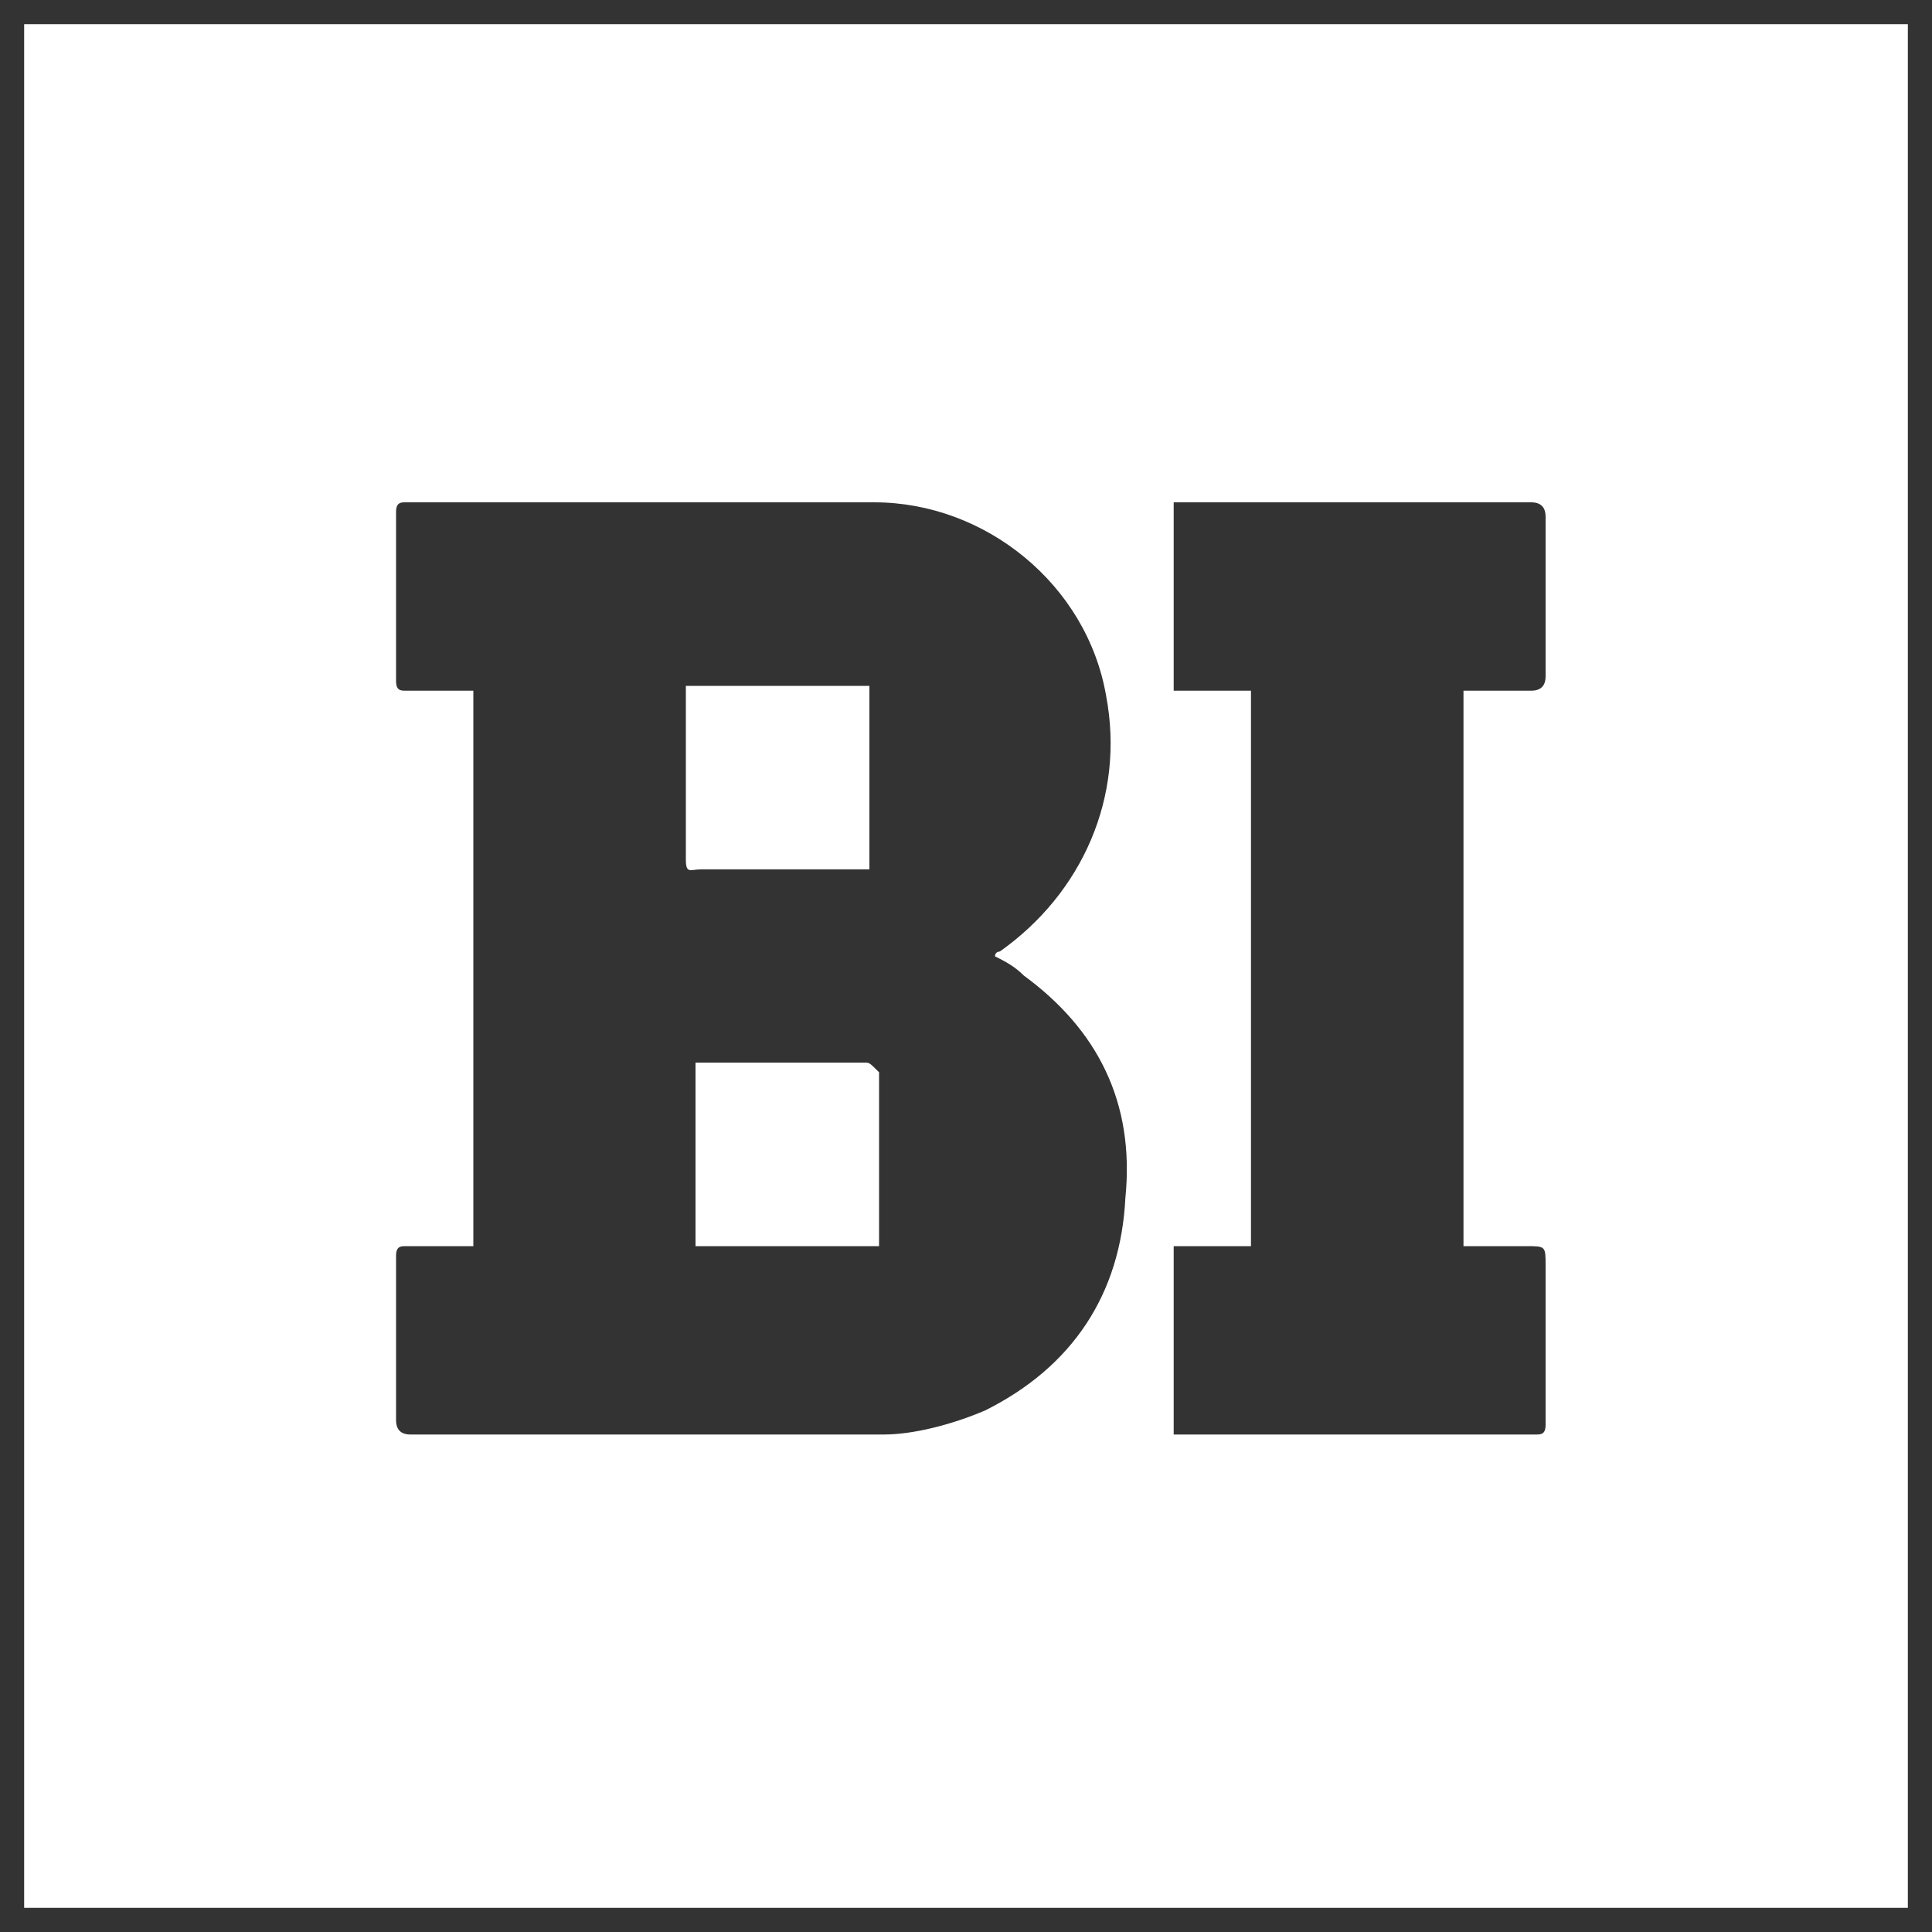 <svg id="Layer_1" xmlns="http://www.w3.org/2000/svg" viewBox="0 0 40 40"><rect x="0" y="0" width="40" height="40" fill="#333333" stroke="none"/><style>.st0{fill:#FFFFFF;}</style><path class="st0" d="M39.5 39.2V.8.5H.5v39h39v-.3zM23.3 24.8c-.1 2-1.1 3.5-2.9 4.4-.7.3-1.5.5-2.1.5H8.5c-.2 0-.3-.1-.3-.3V26c0-.2.1-.2.2-.2h1.4V14.3H8.4c-.1 0-.2 0-.2-.2v-3.5c0-.2.1-.2.2-.2h9.7c2.3 0 4.4 1.7 4.8 4 .4 2.1-.5 4.1-2.2 5.3 0 0-.1 0-.1.1.2.1.4.2.6.4 1.5 1.1 2.3 2.6 2.1 4.6zm8.3 1c.4 0 .4 0 .4.4v3.3c0 .2-.1.2-.2.2h-7.5v-3.9h1.6V14.3h-1.6v-3.9h7.4c.2 0 .3.1.3.3V14c0 .2-.1.3-.3.3h-1.4v11.5h1.3z"/><path class="st0" d="M14.5 18H18v-3.8h-3.8v3.6c0 .3.1.2.3.2zM17.9 22h-3.5v3.8h3.8v-3.6c-.2-.2-.2-.2-.3-.2z"/></svg>